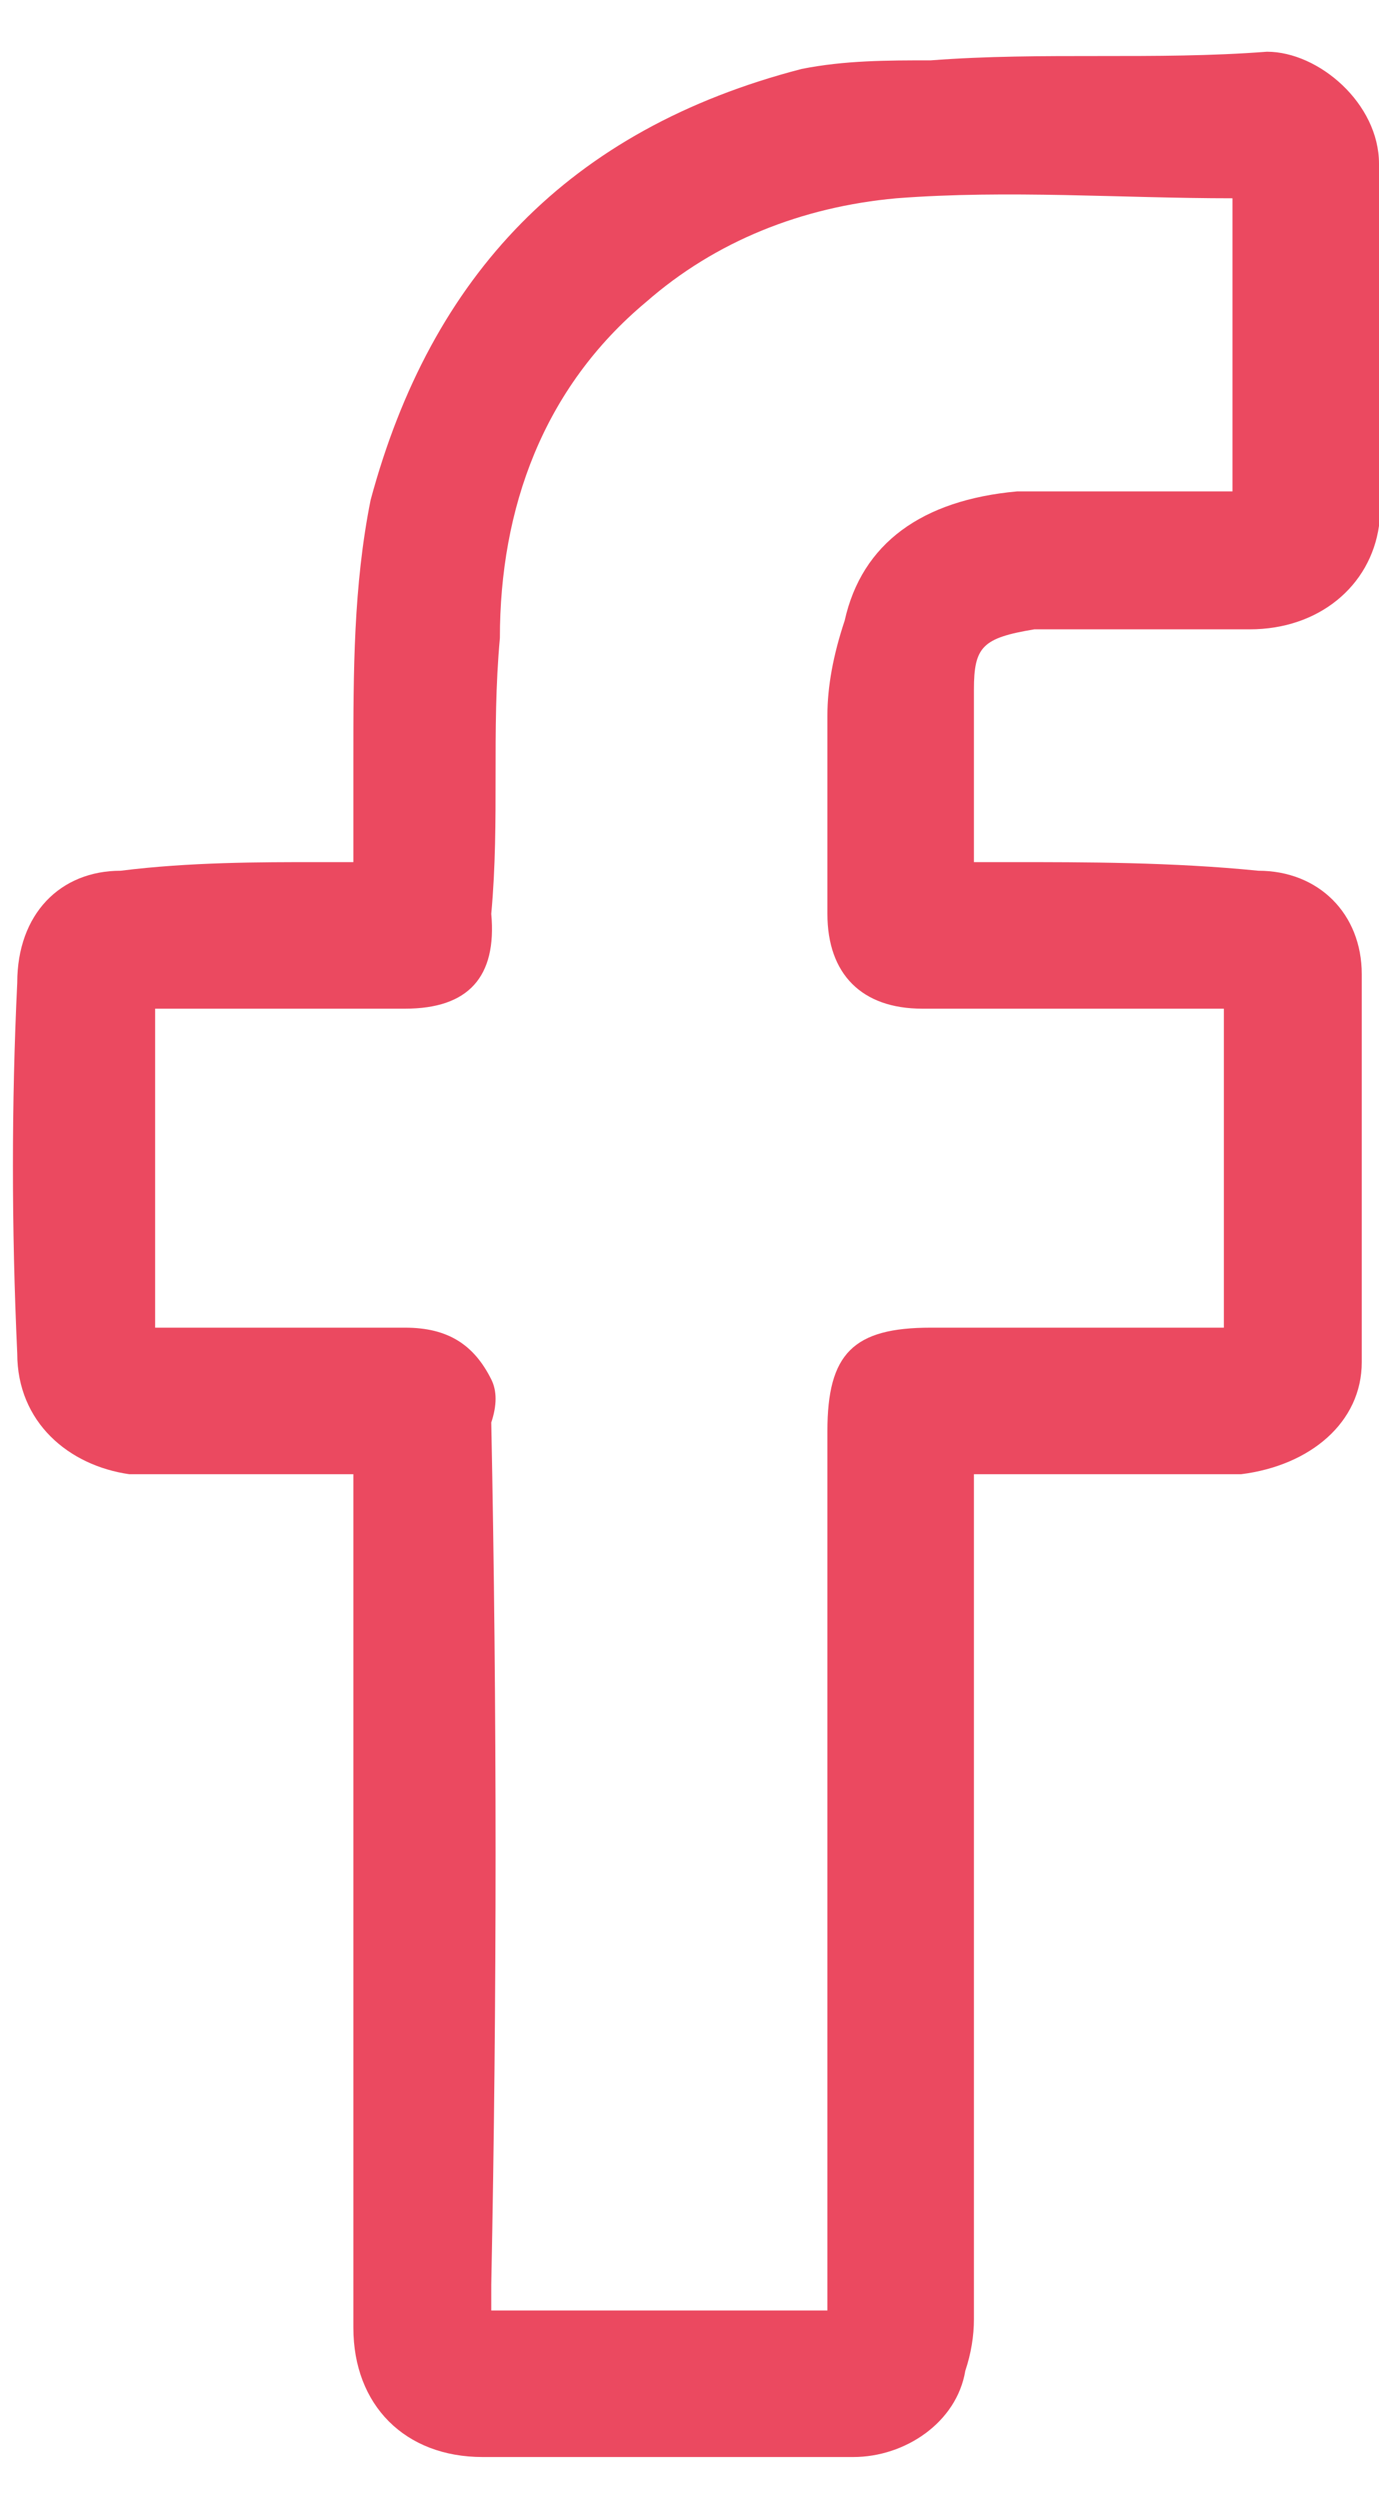 <svg version="1.2" xmlns="http://www.w3.org/2000/svg" viewBox="0 0 16 29" width="16" height="29"><defs><clipPath clipPathUnits="userSpaceOnUse" id="cp1"><path d="m-1641-470h1920v2735h-1920z"/></clipPath></defs><style>.a{fill:#eb4960}</style><g clip-path="url(#cp1)"><path fill-rule="evenodd" class="a" d="m11.3 10q0.2 0 0.4 0c0.9 0 1.9 0 2.9 0.1 0.7 0 1.2 0.5 1.2 1.2q0 2.3 0 4.5c0 0.7-0.6 1.2-1.4 1.3q-1.4 0-2.8 0h-0.3v0.3q0 4.7 0 9.5 0 0.3-0.1 0.6c-0.1 0.6-0.7 1-1.3 1q-2.1 0-4.3 0c-0.9 0-1.5-0.6-1.5-1.5q0-2.4 0-4.7v-5.2h-0.3q-1.1 0-2.3 0c-0.7-0.1-1.3-0.6-1.3-1.4q-0.1-2.2 0-4.3c0-0.8 0.5-1.3 1.2-1.3 0.8-0.1 1.6-0.1 2.3-0.1q0.2 0 0.4 0 0-0.6 0-1.2c0-1 0-2 0.2-3 0.7-2.6 2.3-4.3 5-5 0.5-0.1 1-0.1 1.5-0.1 1.3-0.1 2.6 0 3.9-0.1 0.6 0 1.3 0.6 1.3 1.3q0 2.1 0 4.2c-0.1 0.7-0.7 1.2-1.5 1.2q-1.2 0-2.4 0-0.1 0-0.1 0c-0.6 0.1-0.7 0.2-0.7 0.7q0 1 0 2zm-9.5 5.4h0.3q1.3 0 2.6 0c0.5 0 0.8 0.2 1 0.6q0.1 0.2 0 0.5 0.1 5 0 10v0.3h3.9v-10.2c0-0.9 0.3-1.2 1.2-1.2q1.5 0 3 0h0.4v-3.7h-0.3q-1.6 0-3.2 0c-0.7 0-1.1-0.4-1.1-1.1q0-1.1 0-2.3 0-0.5 0.2-1.1c0.2-0.9 0.9-1.4 2-1.5q1.1 0 2.2 0 0.2 0 0.3 0v-3.4c-1.3 0-2.6-0.1-3.9 0-1.1 0.1-2.1 0.5-2.9 1.2-1.2 1-1.7 2.4-1.7 3.9-0.1 1.1 0 2.1-0.1 3.2q0.1 1.1-1 1.1-1 0-1.9 0h-1z"/></g></svg>
